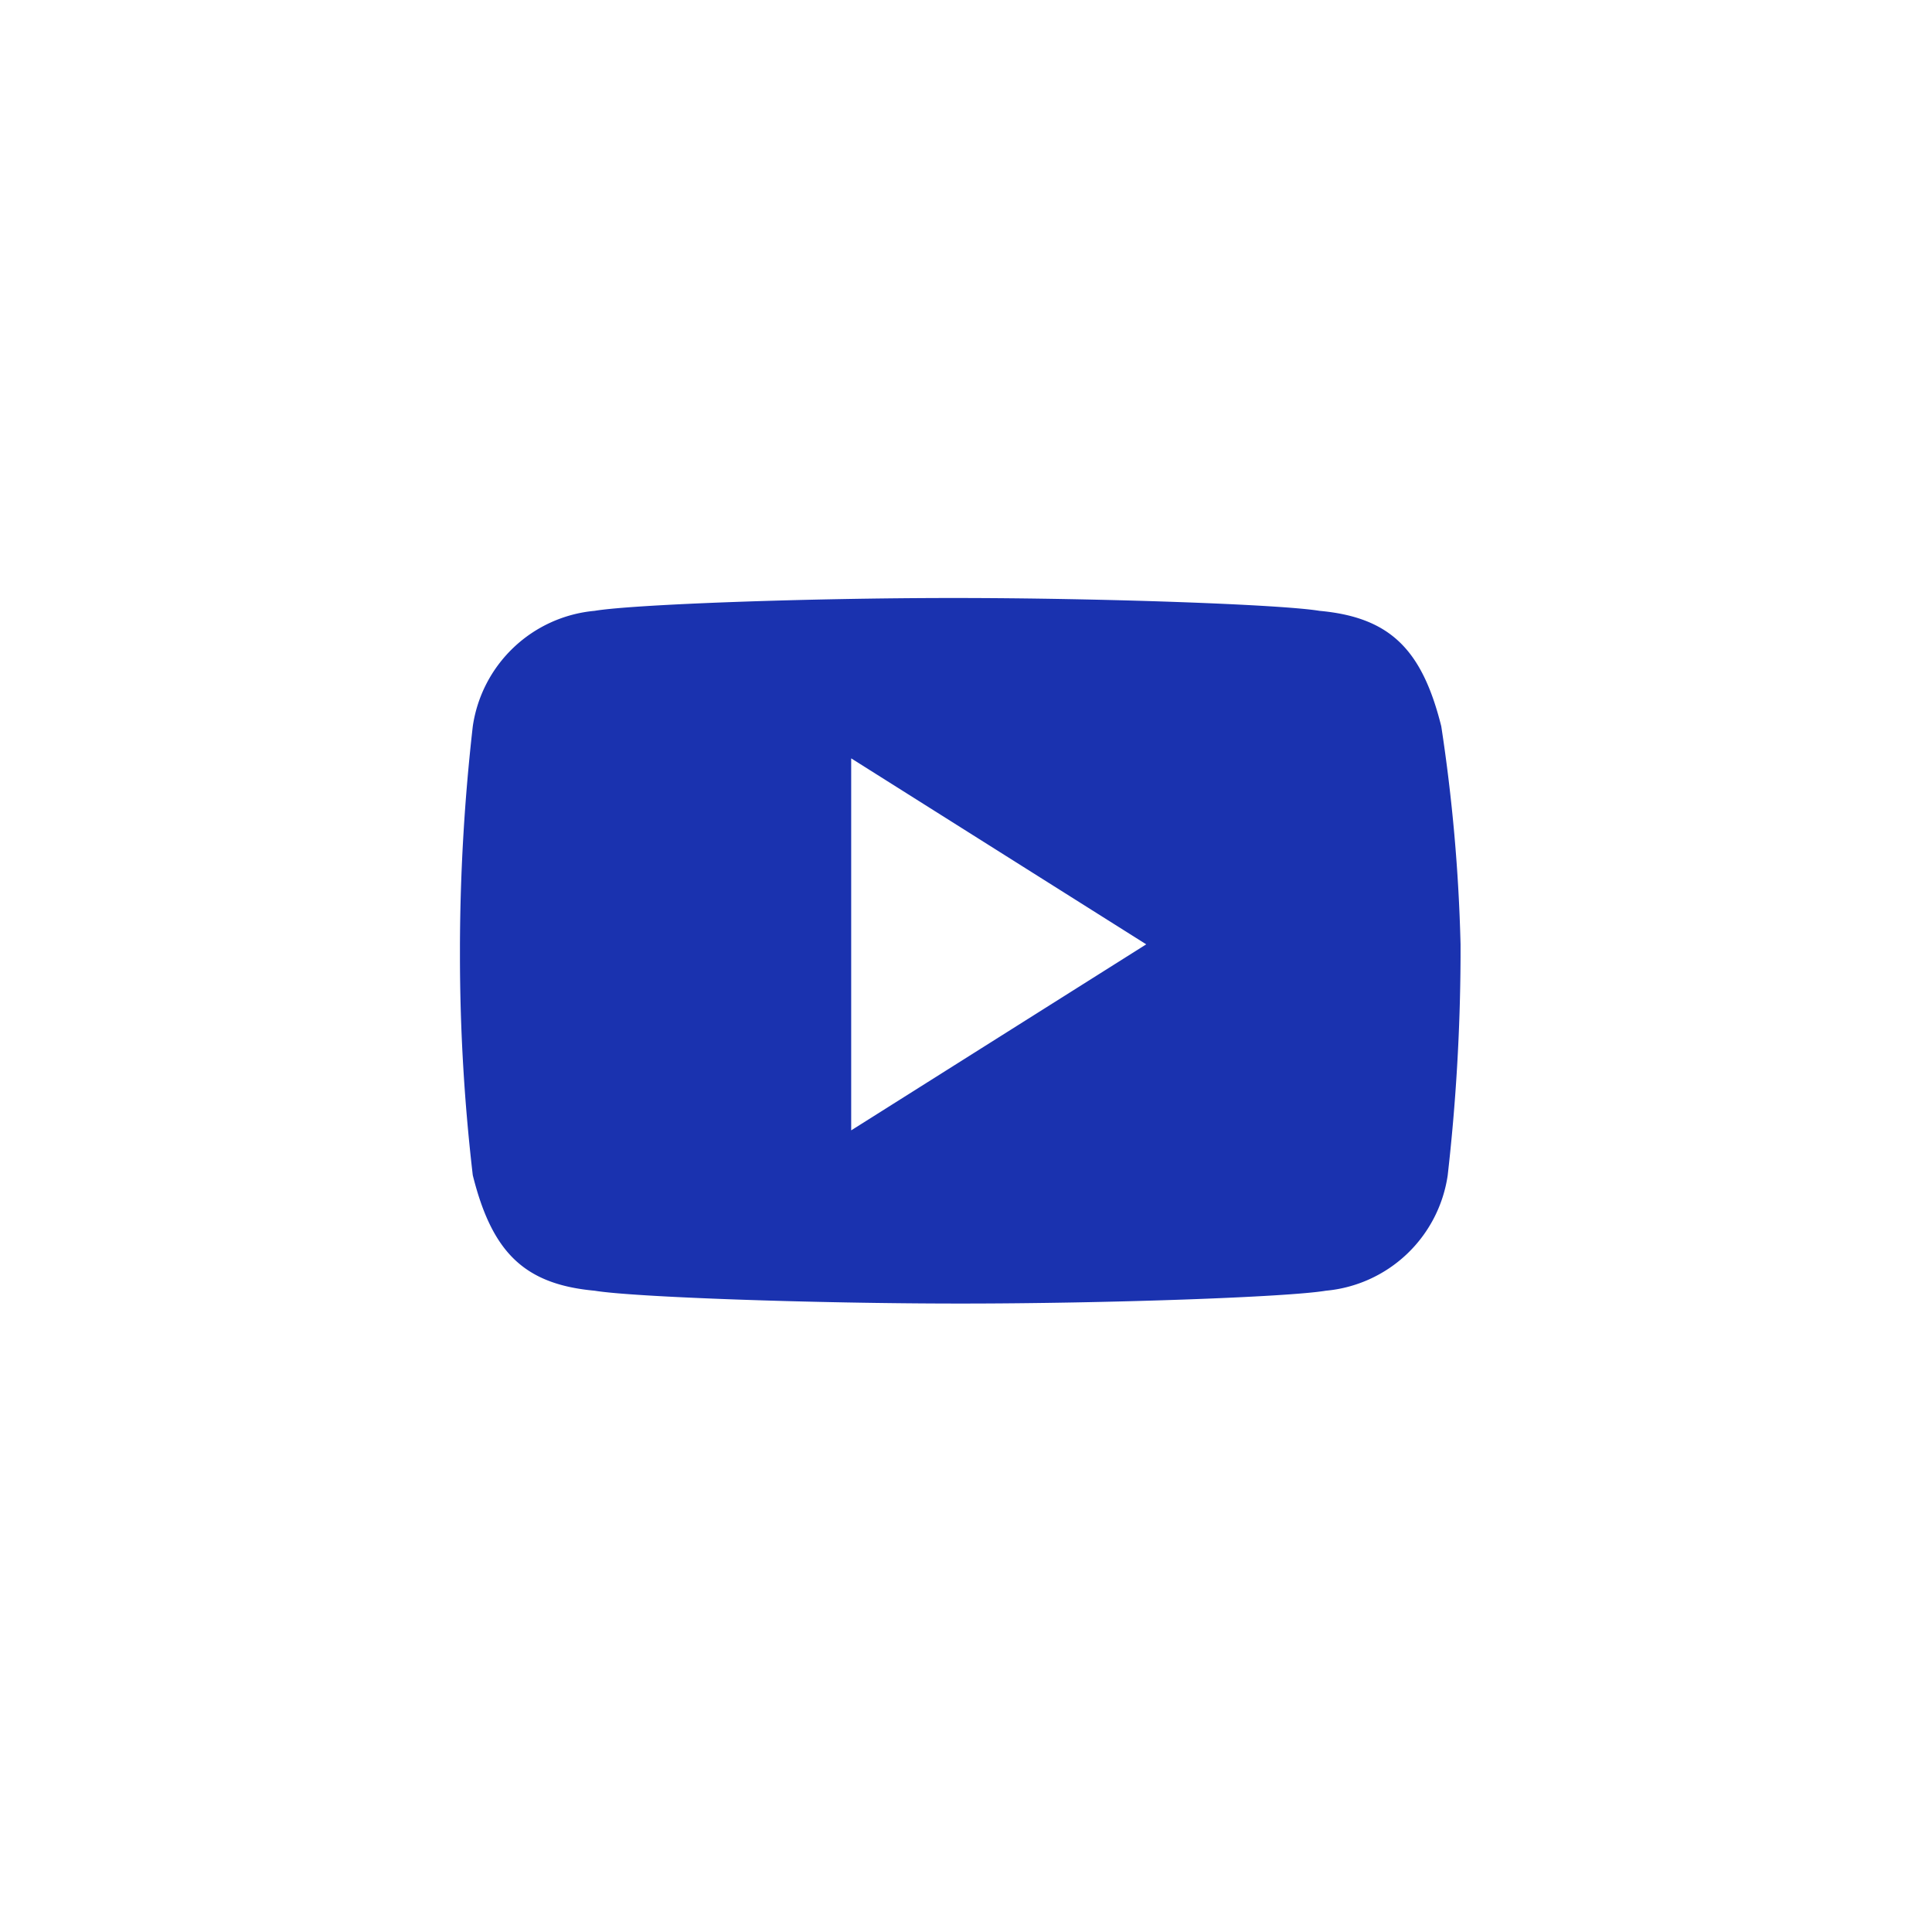 <svg xmlns="http://www.w3.org/2000/svg" width="42" height="42" viewBox="0 0 42 42">
  <g id="Grupo_2072" data-name="Grupo 2072" transform="translate(23848 -4640)">
    <circle id="Elipse_158" data-name="Elipse 158" cx="21" cy="21" r="21" transform="translate(-23848 4640)" fill="none"/>
    <path id="Trazado_793" data-name="Trazado 793" d="M28.633,12.289c-.418-1.673-1.115-2.37-2.649-2.51-.837-.139-4.741-.279-7.948-.279s-6.971.139-7.808.279a2.947,2.947,0,0,0-2.649,2.51A43.423,43.423,0,0,0,7.3,17.029v.279a41.274,41.274,0,0,0,.279,4.741c.418,1.673,1.115,2.37,2.649,2.51.837.139,4.741.279,7.948.279s7.111-.139,7.948-.279a2.947,2.947,0,0,0,2.649-2.51,43.424,43.424,0,0,0,.279-4.741v-.279A37.318,37.318,0,0,0,28.633,12.289ZM15.805,21.073V12.986l6.414,4.043Z" transform="translate(-23845.301 4643.5)" fill="#1a32af"/>
  </g>
</svg>

